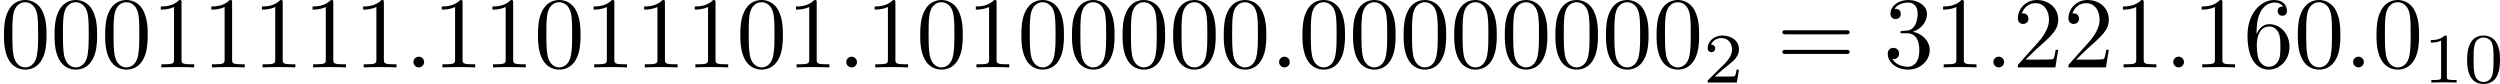 <?xml version='1.0' encoding='UTF-8'?>
<!-- This file was generated by dvisvgm 2.13.3 -->
<svg version='1.1' xmlns='http://www.w3.org/2000/svg' xmlns:xlink='http://www.w3.org/1999/xlink' width='492.324pt' height='16.538pt' viewBox='29.888 69.291 492.324 16.538'>
<defs>
<path id='g5-48' d='M3.599-2.225C3.599-2.992 3.508-3.543 3.187-4.031C2.971-4.352 2.538-4.631 1.981-4.631C.363-4.631 .363-2.727 .363-2.225S.363 .139 1.981 .139S3.599-1.723 3.599-2.225ZM1.981-.056C1.66-.056 1.234-.244 1.095-.816C.997-1.227 .997-1.799 .997-2.315C.997-2.824 .997-3.354 1.102-3.738C1.248-4.289 1.695-4.435 1.981-4.435C2.357-4.435 2.72-4.205 2.845-3.801C2.957-3.424 2.964-2.922 2.964-2.315C2.964-1.799 2.964-1.283 2.873-.844C2.734-.209 2.26-.056 1.981-.056Z'/>
<path id='g5-49' d='M2.336-4.435C2.336-4.624 2.322-4.631 2.127-4.631C1.681-4.191 1.046-4.184 .76-4.184V-3.933C.928-3.933 1.388-3.933 1.771-4.129V-.572C1.771-.342 1.771-.251 1.074-.251H.809V0C.934-.007 1.792-.028 2.05-.028C2.267-.028 3.145-.007 3.299 0V-.251H3.034C2.336-.251 2.336-.342 2.336-.572V-4.435Z'/>
<path id='g5-50' d='M3.522-1.269H3.285C3.264-1.116 3.194-.704 3.103-.635C3.048-.593 2.511-.593 2.413-.593H1.13C1.862-1.241 2.106-1.437 2.525-1.764C3.041-2.176 3.522-2.608 3.522-3.271C3.522-4.115 2.783-4.631 1.89-4.631C1.025-4.631 .439-4.024 .439-3.382C.439-3.027 .739-2.992 .809-2.992C.976-2.992 1.179-3.11 1.179-3.361C1.179-3.487 1.13-3.731 .767-3.731C.983-4.226 1.458-4.38 1.785-4.38C2.483-4.38 2.845-3.836 2.845-3.271C2.845-2.664 2.413-2.183 2.19-1.932L.509-.272C.439-.209 .439-.195 .439 0H3.313L3.522-1.269Z'/>
<path id='g4-48' d='M4.583-3.188C4.583-3.985 4.533-4.782 4.184-5.519C3.726-6.476 2.909-6.635 2.491-6.635C1.893-6.635 1.166-6.376 .757-5.45C.438-4.762 .389-3.985 .389-3.188C.389-2.441 .428-1.544 .837-.787C1.265 .02 1.993 .219 2.481 .219C3.019 .219 3.776 .01 4.214-.936C4.533-1.624 4.583-2.401 4.583-3.188ZM2.481 0C2.092 0 1.504-.249 1.325-1.205C1.215-1.803 1.215-2.72 1.215-3.308C1.215-3.945 1.215-4.603 1.295-5.141C1.484-6.326 2.232-6.416 2.481-6.416C2.809-6.416 3.467-6.237 3.656-5.25C3.756-4.692 3.756-3.935 3.756-3.308C3.756-2.56 3.756-1.883 3.646-1.245C3.497-.299 2.929 0 2.481 0Z'/>
<path id='g4-49' d='M2.929-6.376C2.929-6.615 2.929-6.635 2.7-6.635C2.082-5.998 1.205-5.998 .887-5.998V-5.689C1.086-5.689 1.674-5.689 2.192-5.948V-.787C2.192-.428 2.162-.309 1.265-.309H.946V0C1.295-.03 2.162-.03 2.56-.03S3.826-.03 4.174 0V-.309H3.856C2.959-.309 2.929-.418 2.929-.787V-6.376Z'/>
<path id='g4-50' d='M1.265-.767L2.321-1.793C3.875-3.168 4.473-3.706 4.473-4.702C4.473-5.838 3.577-6.635 2.361-6.635C1.235-6.635 .498-5.719 .498-4.832C.498-4.274 .996-4.274 1.026-4.274C1.196-4.274 1.544-4.394 1.544-4.802C1.544-5.061 1.365-5.32 1.016-5.32C.936-5.32 .917-5.32 .887-5.31C1.116-5.958 1.654-6.326 2.232-6.326C3.138-6.326 3.567-5.519 3.567-4.702C3.567-3.905 3.068-3.118 2.521-2.501L.608-.369C.498-.259 .498-.239 .498 0H4.194L4.473-1.733H4.224C4.174-1.435 4.105-.996 4.005-.847C3.935-.767 3.278-.767 3.059-.767H1.265Z'/>
<path id='g4-51' d='M2.889-3.507C3.706-3.776 4.284-4.473 4.284-5.26C4.284-6.077 3.407-6.635 2.451-6.635C1.445-6.635 .687-6.037 .687-5.28C.687-4.951 .907-4.762 1.196-4.762C1.504-4.762 1.704-4.981 1.704-5.27C1.704-5.768 1.235-5.768 1.086-5.768C1.395-6.257 2.052-6.386 2.411-6.386C2.819-6.386 3.367-6.167 3.367-5.27C3.367-5.151 3.347-4.573 3.088-4.134C2.79-3.656 2.451-3.626 2.202-3.616C2.122-3.606 1.883-3.587 1.813-3.587C1.733-3.577 1.664-3.567 1.664-3.467C1.664-3.357 1.733-3.357 1.903-3.357H2.341C3.158-3.357 3.527-2.68 3.527-1.704C3.527-.349 2.839-.06 2.401-.06C1.973-.06 1.225-.229 .877-.817C1.225-.767 1.534-.986 1.534-1.365C1.534-1.724 1.265-1.923 .976-1.923C.737-1.923 .418-1.783 .418-1.345C.418-.438 1.345 .219 2.431 .219C3.646 .219 4.553-.687 4.553-1.704C4.553-2.521 3.925-3.298 2.889-3.507Z'/>
<path id='g4-54' d='M1.315-3.268V-3.507C1.315-6.027 2.55-6.386 3.059-6.386C3.298-6.386 3.716-6.326 3.935-5.988C3.786-5.988 3.387-5.988 3.387-5.539C3.387-5.23 3.626-5.081 3.846-5.081C4.005-5.081 4.304-5.171 4.304-5.559C4.304-6.157 3.866-6.635 3.039-6.635C1.763-6.635 .418-5.35 .418-3.148C.418-.488 1.574 .219 2.501 .219C3.606 .219 4.553-.717 4.553-2.032C4.553-3.298 3.666-4.254 2.56-4.254C1.883-4.254 1.514-3.746 1.315-3.268ZM2.501-.06C1.873-.06 1.574-.658 1.514-.807C1.335-1.275 1.335-2.072 1.335-2.252C1.335-3.029 1.654-4.025 2.55-4.025C2.71-4.025 3.168-4.025 3.477-3.407C3.656-3.039 3.656-2.531 3.656-2.042C3.656-1.564 3.656-1.066 3.487-.707C3.188-.11 2.73-.06 2.501-.06Z'/>
<path id='g4-61' d='M6.844-3.258C6.994-3.258 7.183-3.258 7.183-3.457S6.994-3.656 6.854-3.656H.887C.747-3.656 .558-3.656 .558-3.457S.747-3.258 .897-3.258H6.844ZM6.854-1.325C6.994-1.325 7.183-1.325 7.183-1.524S6.994-1.724 6.844-1.724H.897C.747-1.724 .558-1.724 .558-1.524S.747-1.325 .887-1.325H6.854Z'/>
<path id='g3-58' d='M1.913-.528C1.913-.817 1.674-1.056 1.385-1.056S.857-.817 .857-.528S1.096 0 1.385 0S1.913-.239 1.913-.528Z'/>
</defs>
<g id='page1' transform='matrix(2 0 0 2 0 0)'>
<use x='14.944' y='41.281' xlink:href='#g4-48'/>
<use x='19.925' y='41.281' xlink:href='#g4-48'/>
<use x='24.907' y='41.281' xlink:href='#g4-48'/>
<use x='29.888' y='41.281' xlink:href='#g4-49'/>
<use x='34.869' y='41.281' xlink:href='#g4-49'/>
<use x='39.851' y='41.281' xlink:href='#g4-49'/>
<use x='44.832' y='41.281' xlink:href='#g4-49'/>
<use x='49.813' y='41.281' xlink:href='#g4-49'/>
<use x='54.795' y='41.281' xlink:href='#g3-58'/>
<use x='57.562' y='41.281' xlink:href='#g4-49'/>
<use x='62.543' y='41.281' xlink:href='#g4-49'/>
<use x='67.525' y='41.281' xlink:href='#g4-48'/>
<use x='72.506' y='41.281' xlink:href='#g4-49'/>
<use x='77.487' y='41.281' xlink:href='#g4-49'/>
<use x='82.469' y='41.281' xlink:href='#g4-49'/>
<use x='87.45' y='41.281' xlink:href='#g4-48'/>
<use x='92.431' y='41.281' xlink:href='#g4-49'/>
<use x='97.413' y='41.281' xlink:href='#g3-58'/>
<use x='100.18' y='41.281' xlink:href='#g4-49'/>
<use x='105.162' y='41.281' xlink:href='#g4-48'/>
<use x='110.143' y='41.281' xlink:href='#g4-49'/>
<use x='115.124' y='41.281' xlink:href='#g4-48'/>
<use x='120.106' y='41.281' xlink:href='#g4-48'/>
<use x='125.087' y='41.281' xlink:href='#g4-48'/>
<use x='130.068' y='41.281' xlink:href='#g4-48'/>
<use x='135.05' y='41.281' xlink:href='#g4-48'/>
<use x='140.031' y='41.281' xlink:href='#g3-58'/>
<use x='142.798' y='41.281' xlink:href='#g4-48'/>
<use x='147.78' y='41.281' xlink:href='#g4-48'/>
<use x='152.761' y='41.281' xlink:href='#g4-48'/>
<use x='157.742' y='41.281' xlink:href='#g4-48'/>
<use x='162.724' y='41.281' xlink:href='#g4-48'/>
<use x='167.705' y='41.281' xlink:href='#g4-48'/>
<use x='172.686' y='41.281' xlink:href='#g4-48'/>
<use x='177.668' y='41.281' xlink:href='#g4-48'/>
<use x='182.649' y='42.775' xlink:href='#g5-50'/>
<use x='189.886' y='41.281' xlink:href='#g4-61'/>
<use x='200.402' y='41.281' xlink:href='#g4-51'/>
<use x='205.383' y='41.281' xlink:href='#g4-49'/>
<use x='210.364' y='41.281' xlink:href='#g3-58'/>
<use x='213.132' y='41.281' xlink:href='#g4-50'/>
<use x='218.113' y='41.281' xlink:href='#g4-50'/>
<use x='223.095' y='41.281' xlink:href='#g4-49'/>
<use x='228.076' y='41.281' xlink:href='#g3-58'/>
<use x='230.843' y='41.281' xlink:href='#g4-49'/>
<use x='235.825' y='41.281' xlink:href='#g4-54'/>
<use x='240.806' y='41.281' xlink:href='#g4-48'/>
<use x='245.787' y='41.281' xlink:href='#g3-58'/>
<use x='248.555' y='41.281' xlink:href='#g4-48'/>
<use x='253.536' y='42.775' xlink:href='#g5-49'/>
<use x='257.507' y='42.775' xlink:href='#g5-48'/>
</g>
</svg>